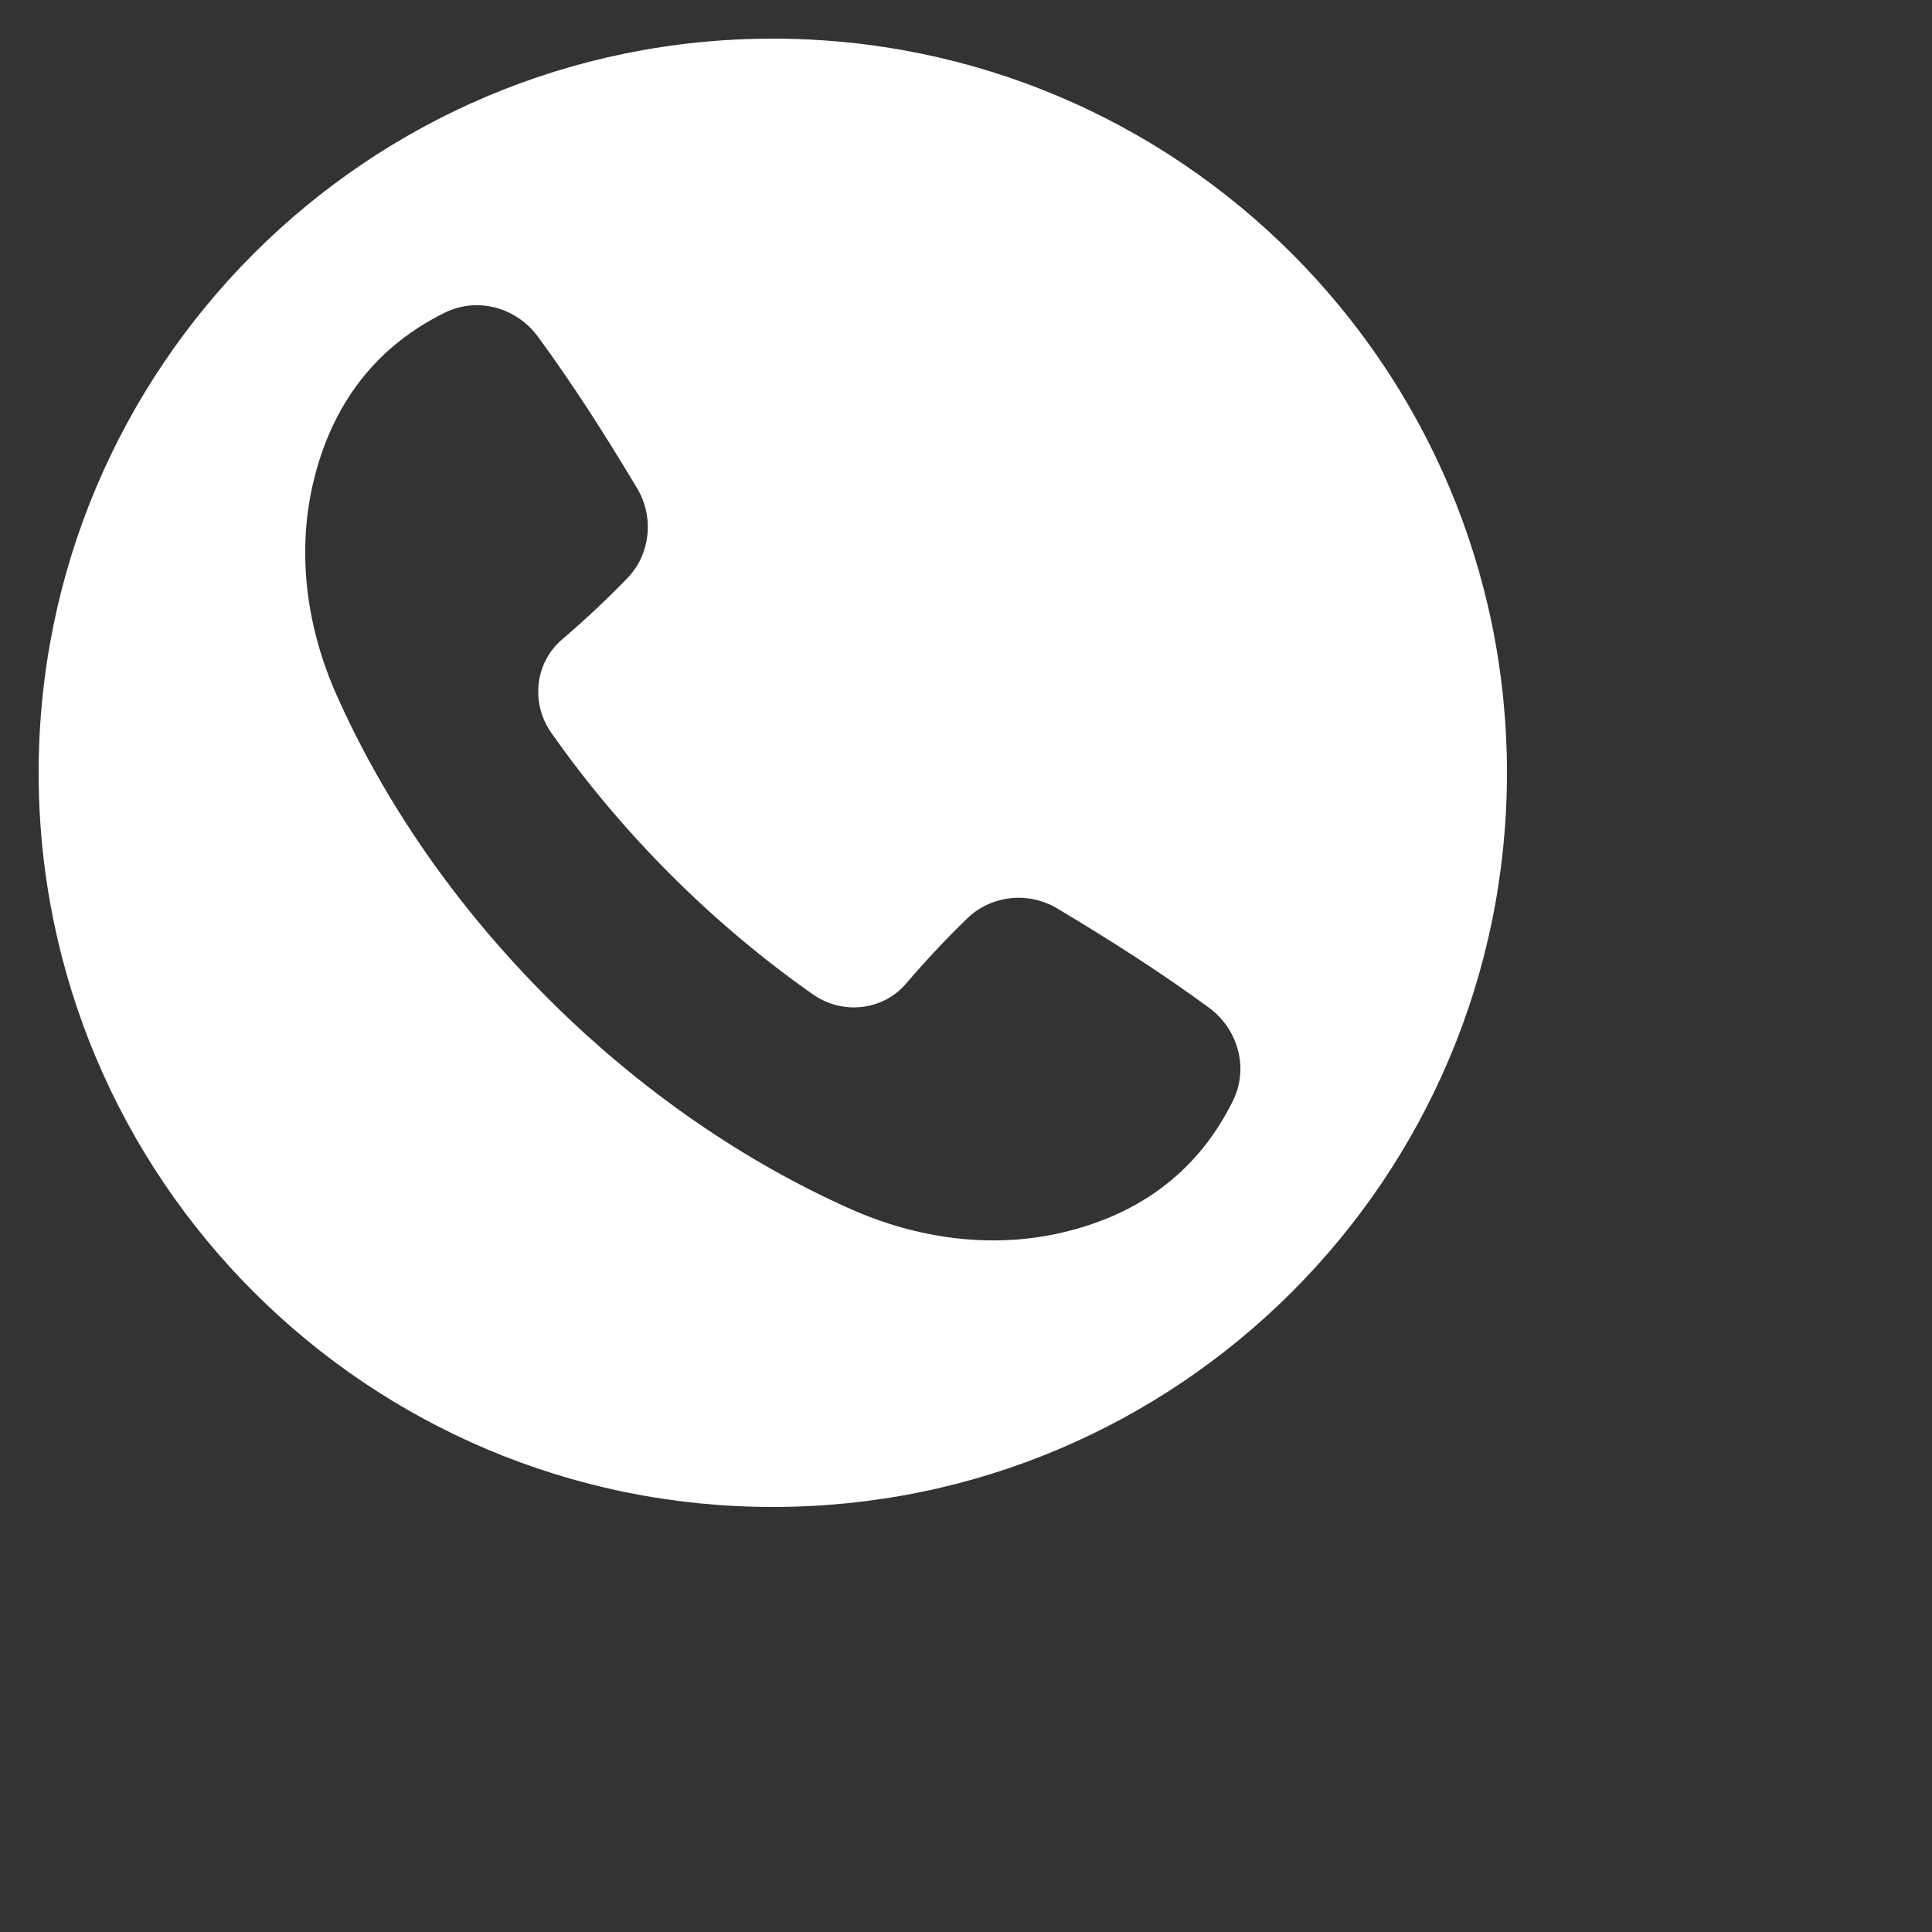 <svg xmlns="http://www.w3.org/2000/svg" xmlns:xlink="http://www.w3.org/1999/xlink" version="1.1" x="0px" y="0px" viewBox="0 0 125 125" style="enable-background:new 0 0 100 100; fill:#ffffff" xml:space="preserve"><rect x="0" y="0" width="125" height="125" fill="#333333" stroke="none"/><path d="M50,2.5h-0C23.766,2.5,2.5,23.766,2.5,50v0  C2.5,76.234,23.766,97.5,50,97.5h0C76.234,97.5,97.5,76.234,97.5,50v-0  C97.5,23.766,76.234,2.5,50,2.5z M79.78,71.2  c-2.1,4.28-5.74,7.37-11.29,8.6c-4.5,0.99-9.2,0.31-13.42-1.56  c-6.88-3.06-13.62-7.65-19.64-13.67S24.82,51.81,21.76,44.93  c-1.87-4.22-2.55-8.92-1.56-13.42c1.23-5.55,4.32-9.19,8.6-11.29  c2.1-1.03,4.63-0.32,6.01,1.57c2.15,2.93,4.28,6.23,6.41,9.8  c1.12,1.87,0.87,4.28-0.65,5.84c-1.34,1.38-2.74,2.69-4.21,3.95  c-1.76,1.5-2.03,4.12-0.7,6.02c2.24,3.19,4.82,6.28,7.74,9.2  c2.92,2.92,6.01,5.5,9.2,7.74c1.9,1.33,4.52,1.06,6.02-0.7  c1.26-1.47,2.57-2.87,3.95-4.21c1.56-1.52,3.97-1.77,5.84-0.65  c3.57,2.13,6.87,4.26,9.8,6.41C80.1,66.57,80.81,69.1,79.78,71.2z  "/></svg>